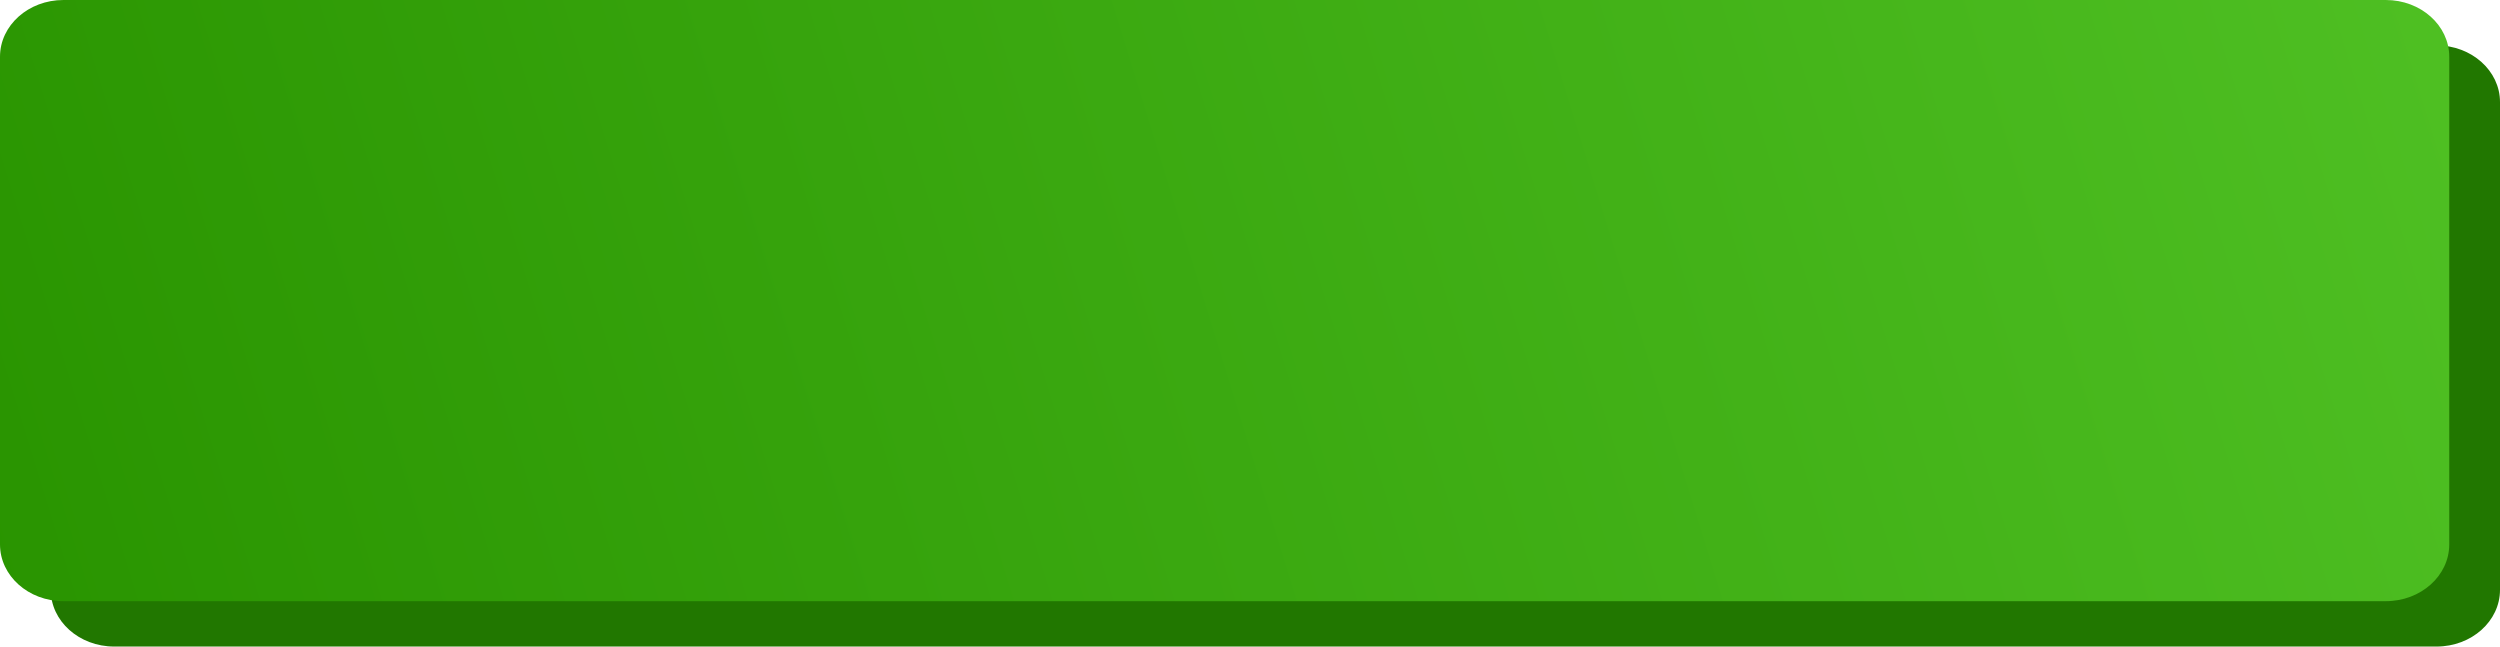 <?xml version="1.0" encoding="UTF-8"?> <svg xmlns="http://www.w3.org/2000/svg" width="928" height="240" viewBox="0 0 928 240" fill="none"> <path d="M18.843 37.895C18.843 26.268 29.388 16.842 42.396 16.842H904.447C917.455 16.842 928 26.268 928 37.895V218.947C928 230.574 917.455 240 904.447 240H42.396C29.388 240 18.843 230.574 18.843 218.947V37.895Z" fill="#217700"></path> <path d="M0 21.053C0 9.426 10.545 0 23.553 0H885.604C898.612 0 909.157 9.426 909.157 21.053V202.105C909.157 213.732 898.612 223.158 885.604 223.158H23.553C10.545 223.158 0 213.732 0 202.105V21.053Z" fill="url(#paint0_linear_0_3)"></path> <defs> <linearGradient id="paint0_linear_0_3" x1="4.10935e-06" y1="240" x2="1033.16" y2="-78.496" gradientUnits="userSpaceOnUse"> <stop stop-color="#299400"></stop> <stop offset="1" stop-color="#54C628"></stop> </linearGradient> </defs> </svg> 